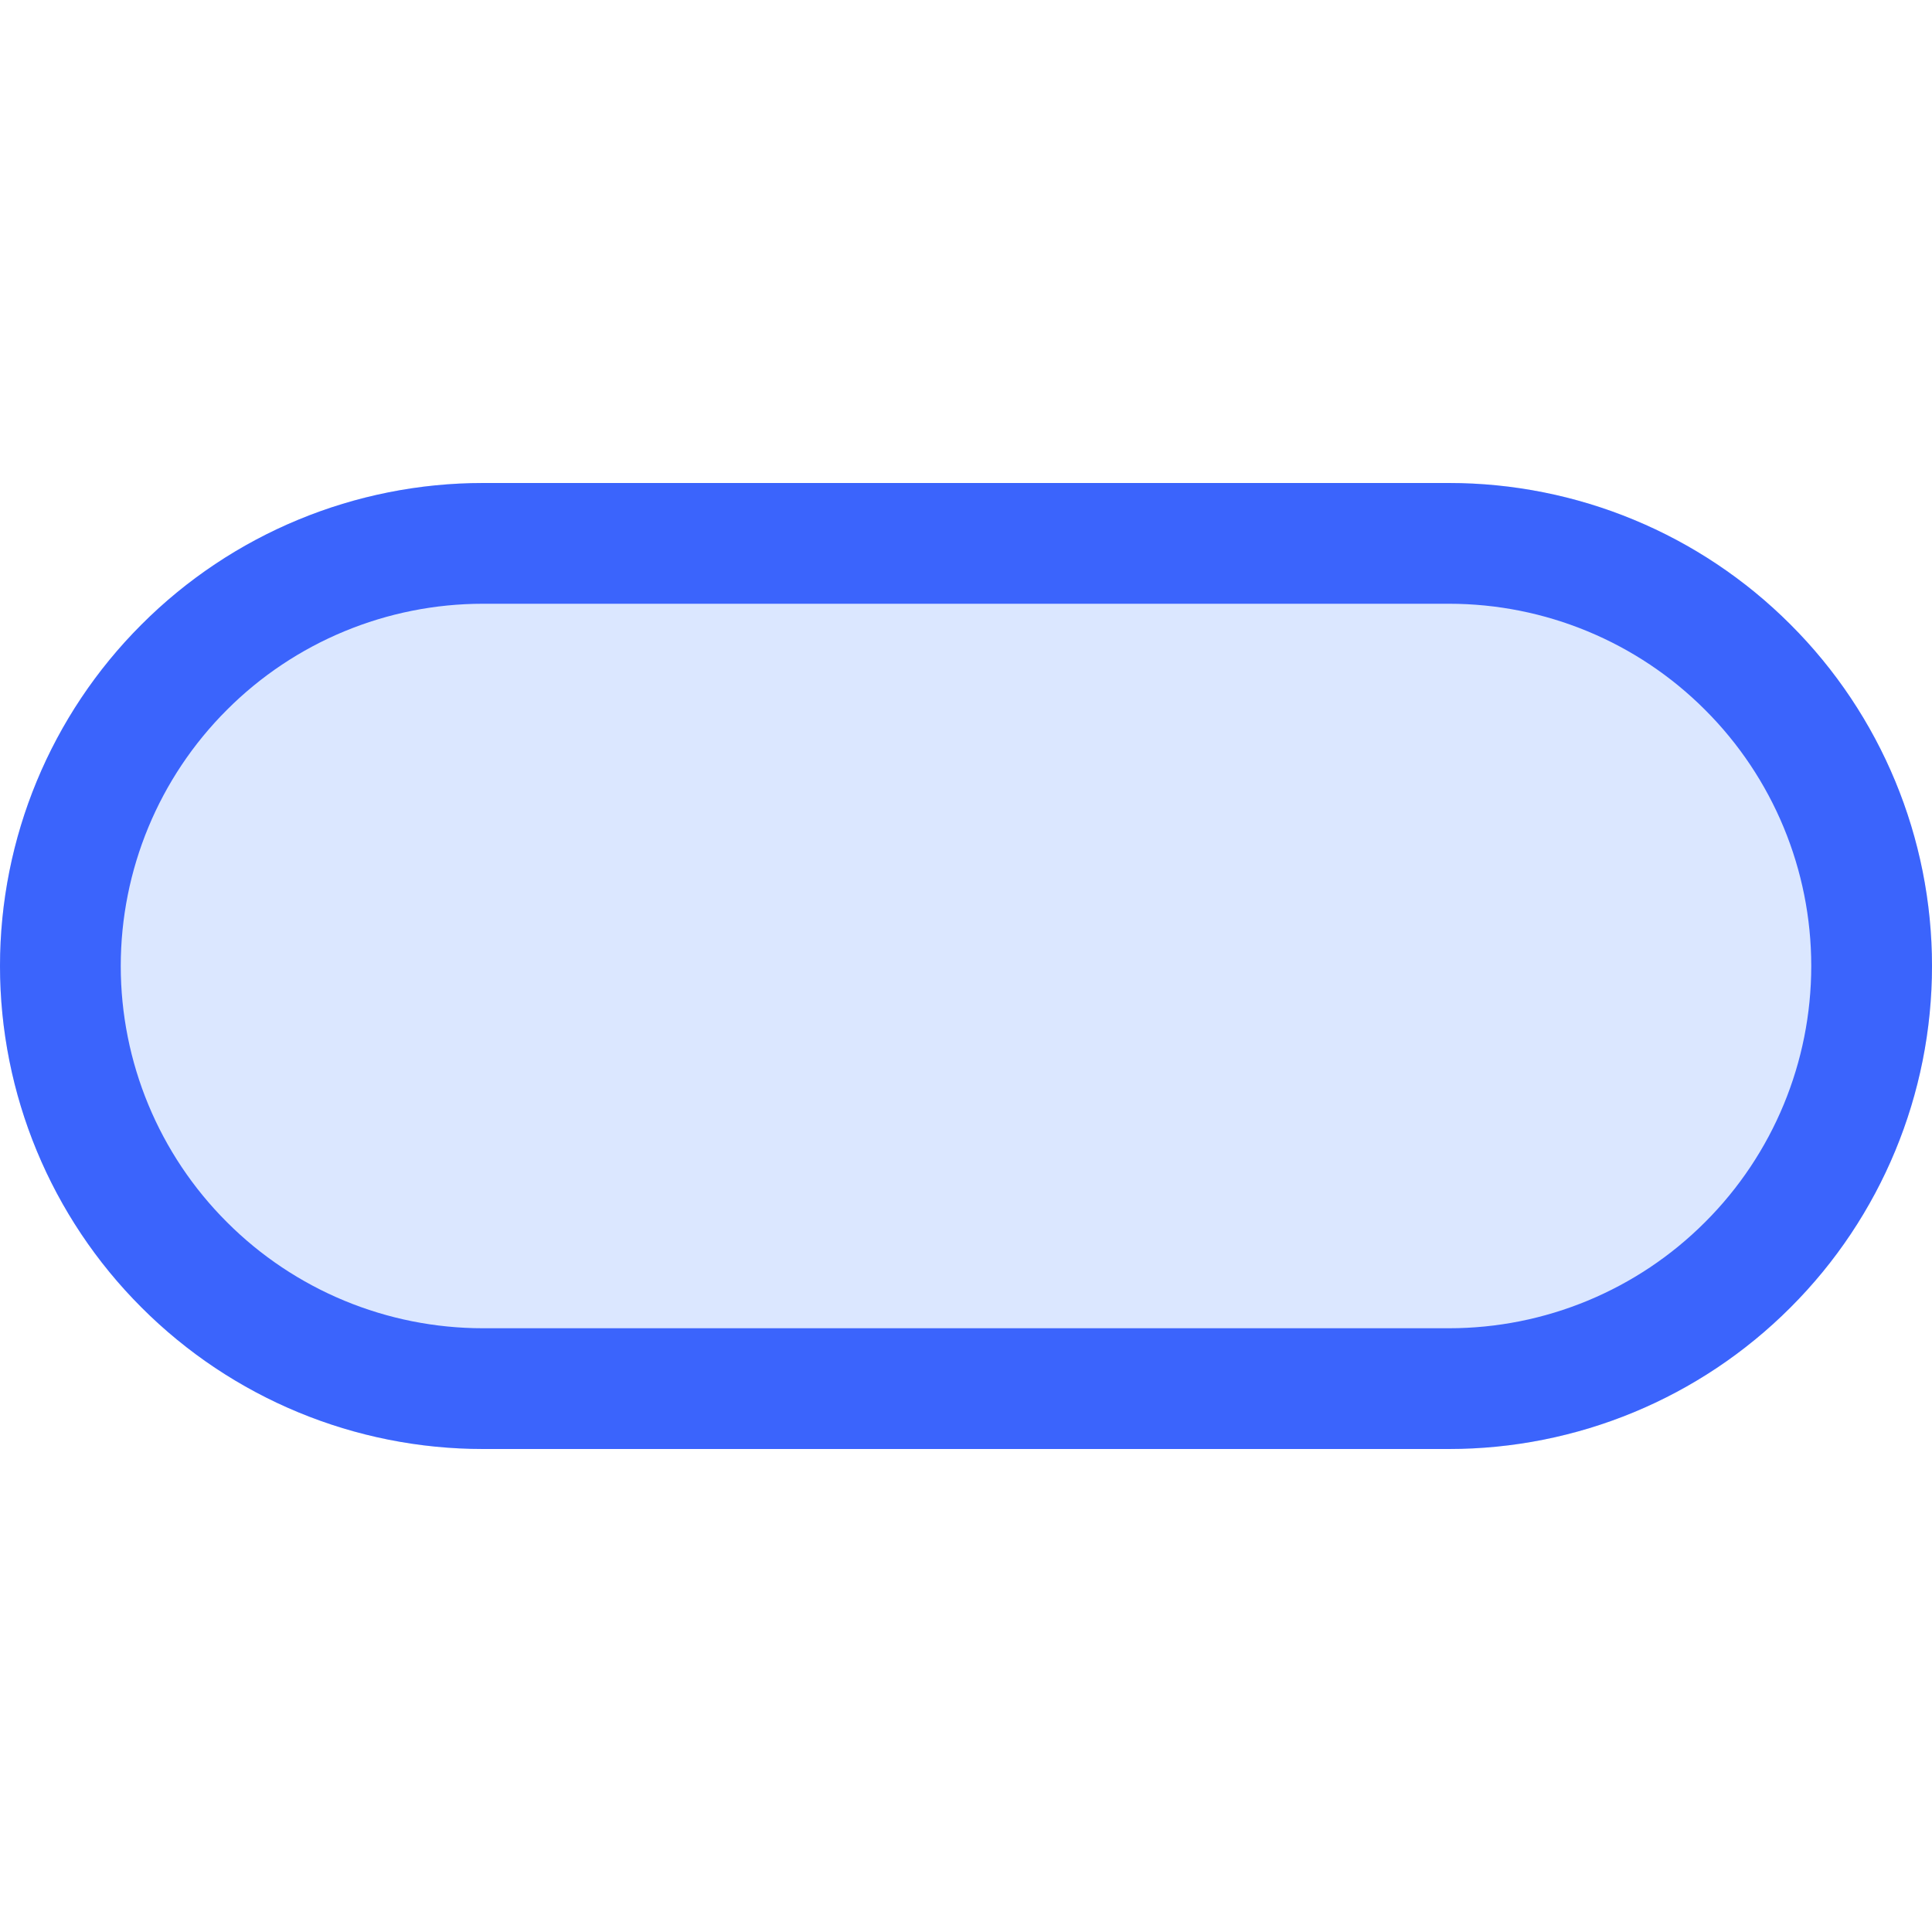 <svg viewBox="0 0 16 16" fill="none" xmlns="http://www.w3.org/2000/svg">
<path opacity="0.2" d="M0 8C0 6.939 0.421 5.922 1.172 5.172C1.922 4.421 2.939 4 4 4H12C13.061 4 14.078 4.421 14.828 5.172C15.579 5.922 16 6.939 16 8C16 9.061 15.579 10.078 14.828 10.828C14.078 11.579 13.061 12 12 12H4C2.939 12 1.922 11.579 1.172 10.828C0.421 10.078 0 9.061 0 8Z" fill="#4F87FE"/>
<path fill-rule="evenodd" clip-rule="evenodd" d="M1.879 5.879C1.316 6.441 1 7.204 1 8C1 8.796 1.316 9.559 1.879 10.121C2.441 10.684 3.204 11 4 11H12C12.796 11 13.559 10.684 14.121 10.121C14.684 9.559 15 8.796 15 8C15 7.204 14.684 6.441 14.121 5.879C13.559 5.316 12.796 5 12 5H4C3.204 5 2.441 5.316 1.879 5.879ZM1.172 5.172C0.421 5.922 0 6.939 0 8C0 9.061 0.421 10.078 1.172 10.828C1.922 11.579 2.939 12 4 12H12C13.061 12 14.078 11.579 14.828 10.828C15.579 10.078 16 9.061 16 8C16 6.939 15.579 5.922 14.828 5.172C14.078 4.421 13.061 4 12 4H4C2.939 4 1.922 4.421 1.172 5.172Z" fill="#3B64FC"/>
</svg>
